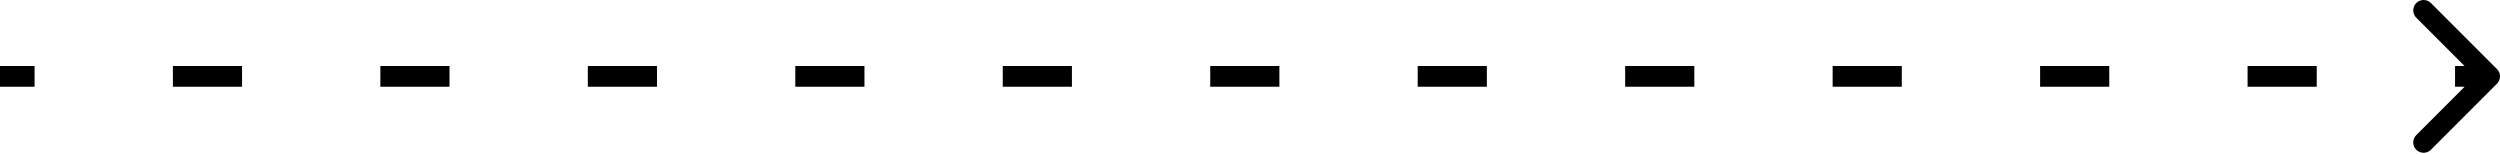 <?xml version="1.0" encoding="UTF-8"?> <svg xmlns="http://www.w3.org/2000/svg" width="1446" height="89" viewBox="0 0 1446 89" fill="none"> <path d="M1444.24 48.426C1446.59 46.083 1446.59 42.284 1444.24 39.941L1406.06 1.757C1403.72 -0.586 1399.92 -0.586 1397.57 1.757C1395.23 4.1 1395.23 7.899 1397.57 10.242L1431.51 44.184L1397.57 78.125C1395.23 80.468 1395.23 84.267 1397.57 86.61C1399.92 88.953 1403.72 88.953 1406.06 86.61L1444.24 48.426ZM0 50.184H20V38.184H0L0 50.184ZM100 50.184H140V38.184H100V50.184ZM220 50.184H260V38.184H220V50.184ZM340 50.184H380V38.184H340V50.184ZM460 50.184H500V38.184H460V50.184ZM580 50.184H620V38.184H580V50.184ZM700 50.184H740V38.184H700V50.184ZM820 50.184H860V38.184H820V50.184ZM940 50.184H980V38.184H940V50.184ZM1060 50.184H1100V38.184H1060V50.184ZM1180 50.184H1220V38.184H1180V50.184ZM1300 50.184H1340V38.184H1300V50.184ZM1420 50.184H1440V38.184H1420V50.184Z" fill="black"></path> </svg> 